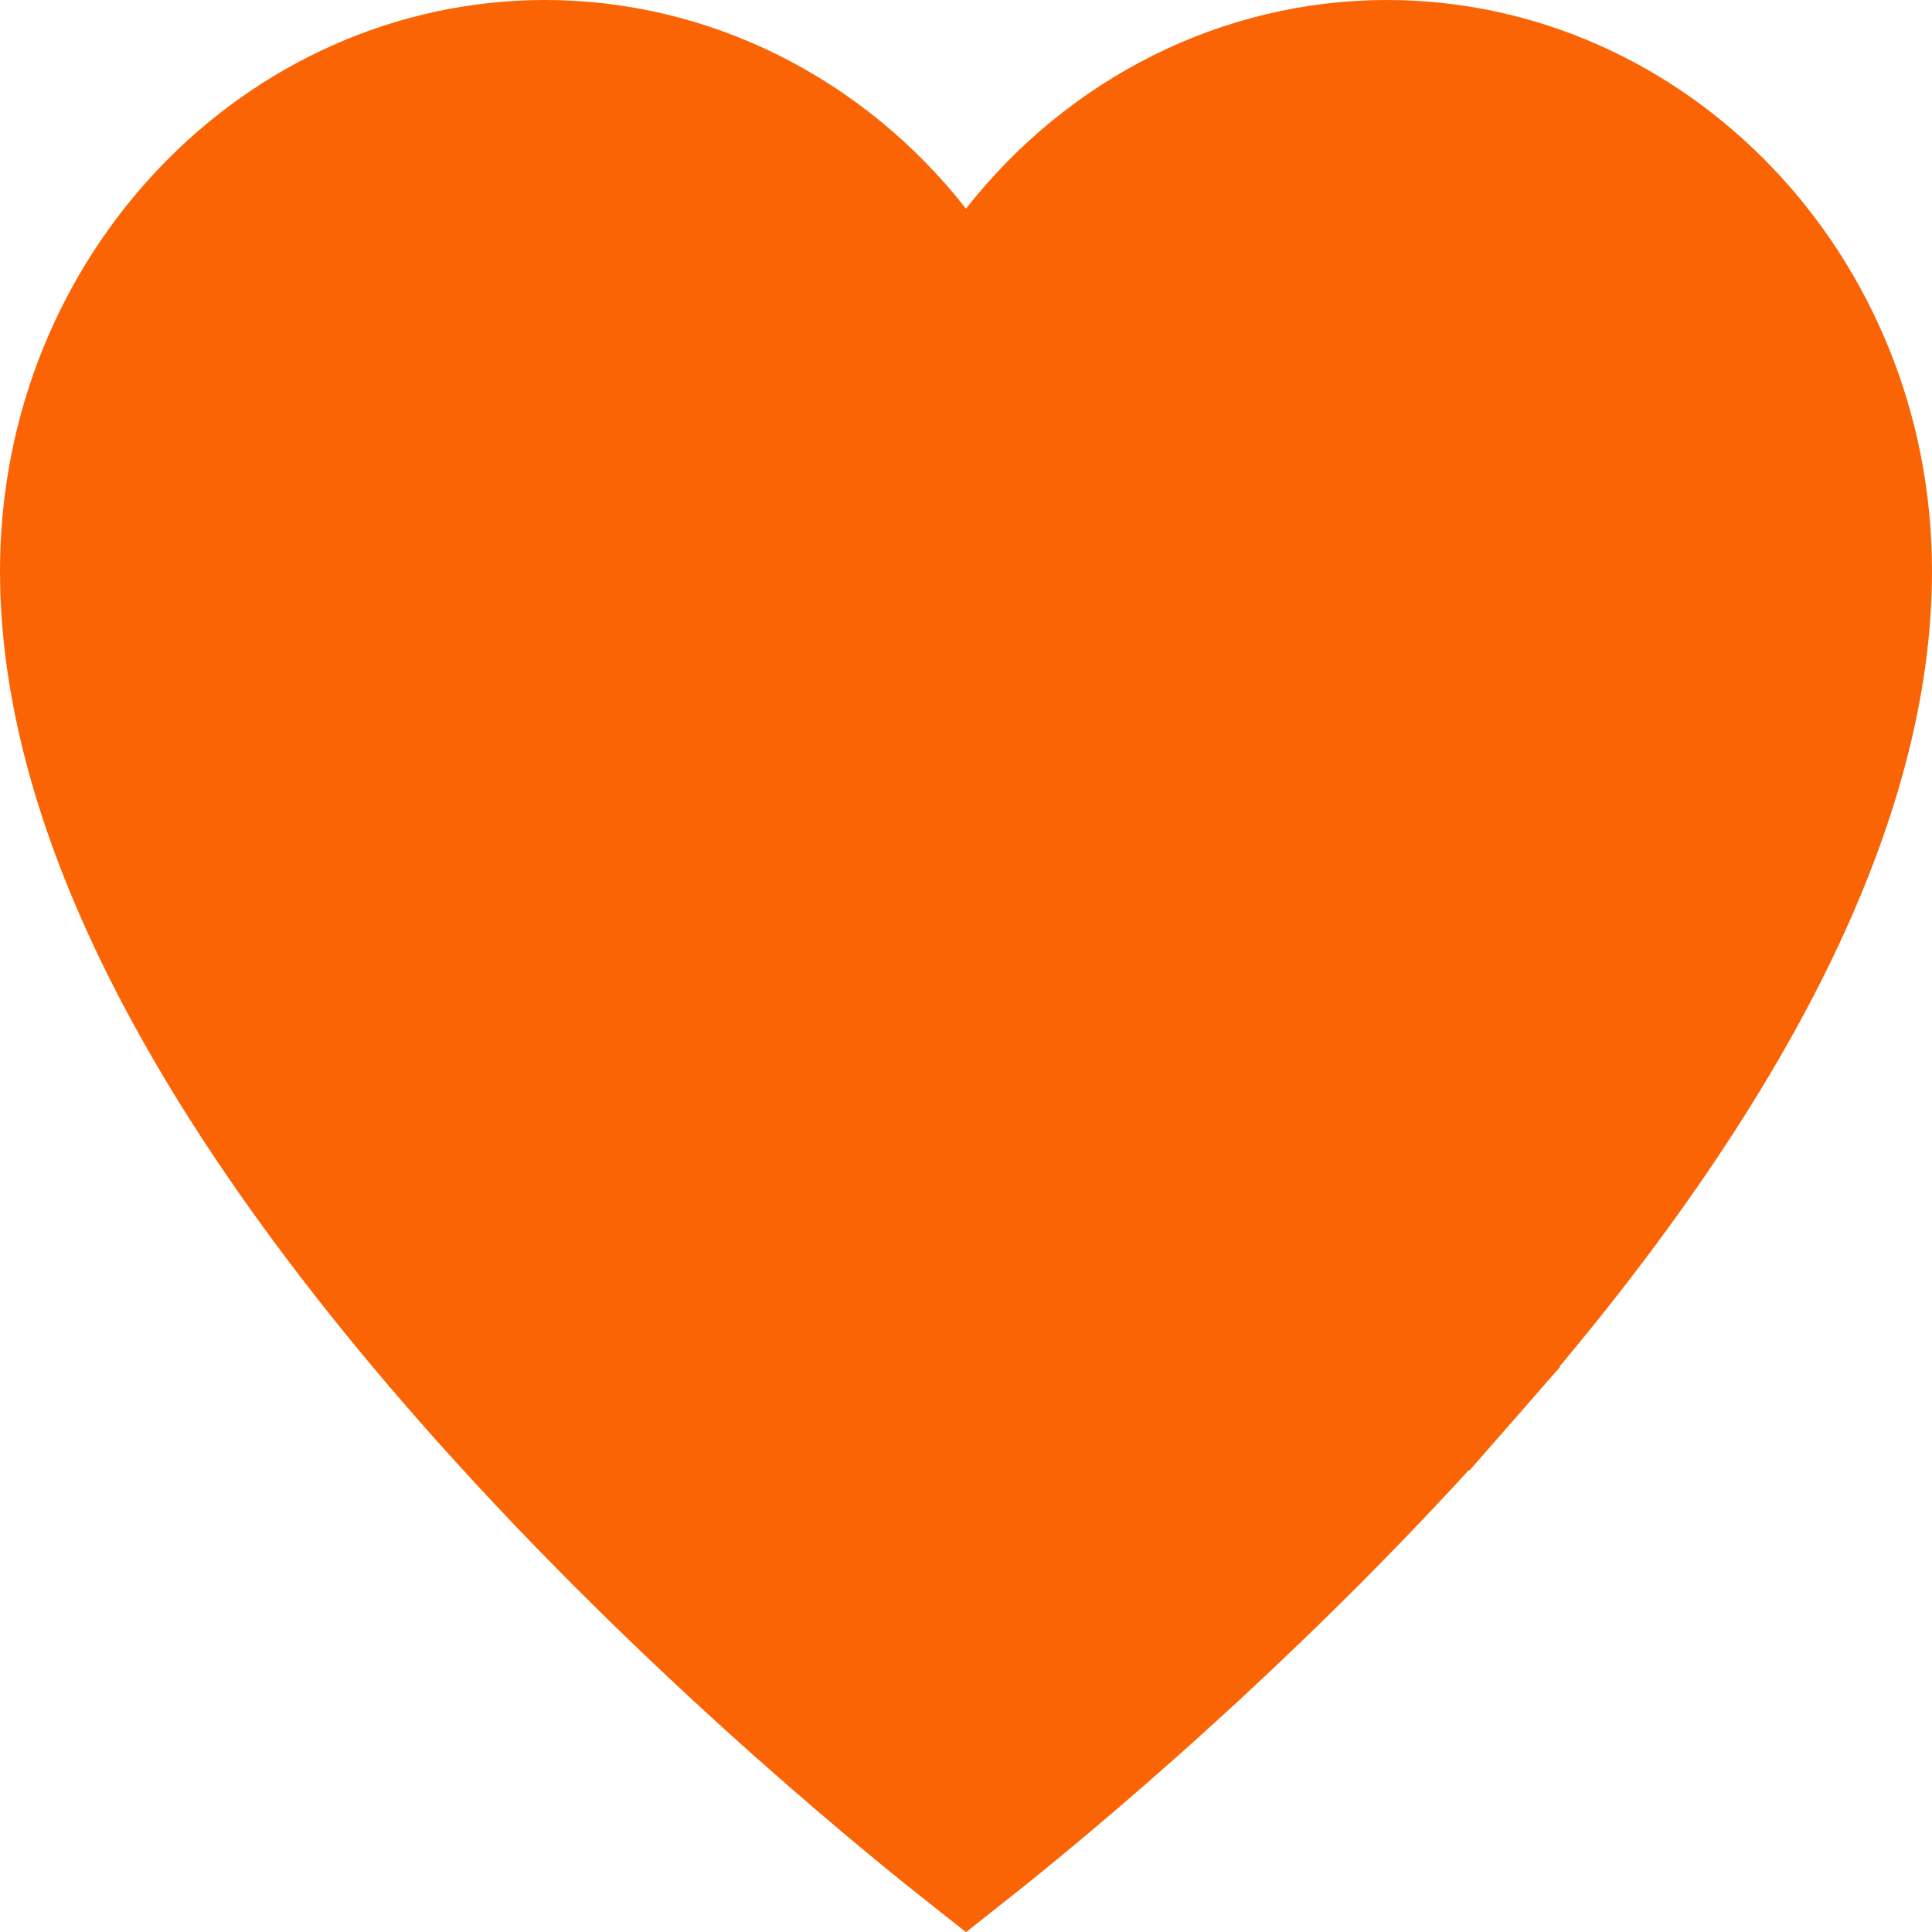 <svg width="14" height="14" viewBox="0 0 14 14" fill="none" xmlns="http://www.w3.org/2000/svg">
<path d="M6.607 1.821L7 2.323L7.393 1.821C8.046 0.989 9.019 0.5 10.05 0.5C11.93 0.5 13.5 2.11 13.5 4.138C13.5 5.743 12.579 7.694 10.601 9.951L10.977 10.28L10.601 9.951C9.12 11.641 7.507 12.963 7 13.364C6.493 12.963 4.88 11.641 3.399 9.951C1.421 7.694 0.5 5.743 0.5 4.138C0.5 2.11 2.07 0.5 3.95 0.5C4.981 0.5 5.954 0.989 6.607 1.821Z" fill="#FA6405" stroke="#FA6405"/>
</svg>
